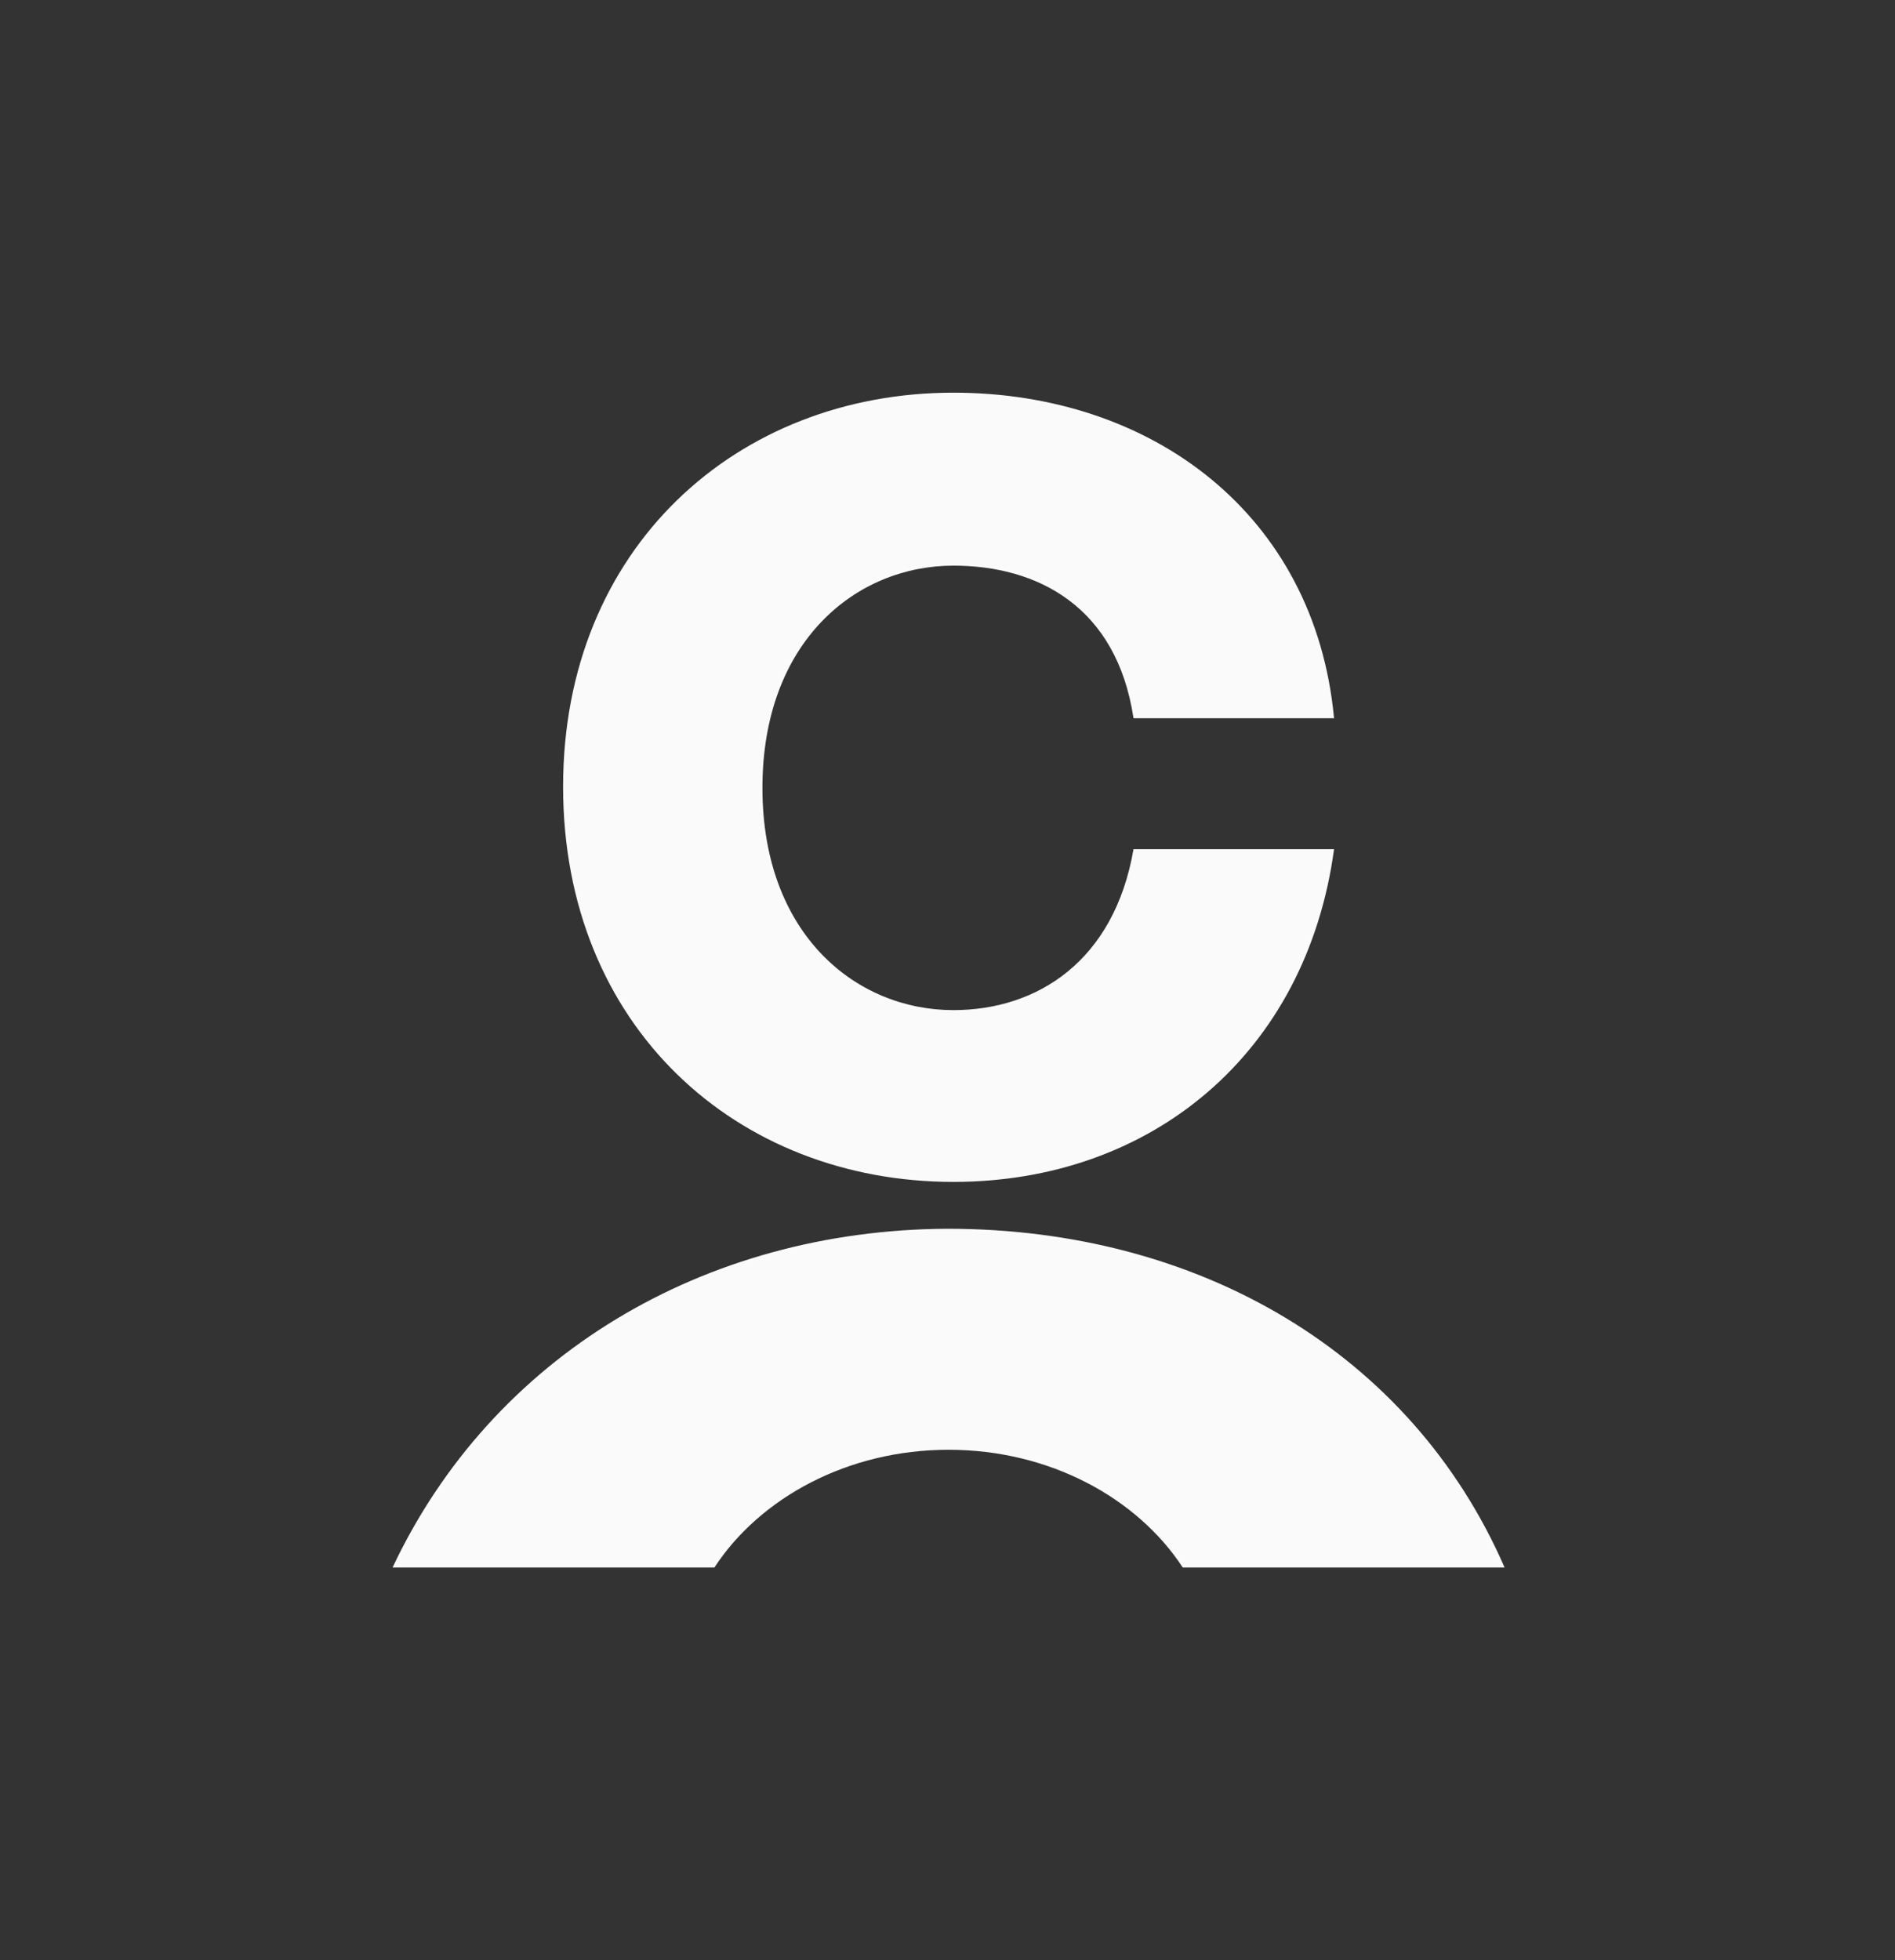 <?xml version="1.0" encoding="UTF-8"?>
<svg width="88px" height="91px" viewBox="0 0 88 91" version="1.1" xmlns="http://www.w3.org/2000/svg" xmlns:xlink="http://www.w3.org/1999/xlink">
    <rect x="0" y="0" width="88" height="91" fill="#333333" stroke="none"/>
    <title>1A9368C3-7623-4973-9B04-1BB111B72051</title>
    <g id="Symbols" stroke="none" stroke-width="1" fill="none" fill-rule="evenodd">
        <g id="Coast-Capital-Symbol_RGB_FoamWhite" transform="translate(-0, 0)">
            <g id="Symbol" transform="translate(18.23, 18.23)" fill="#FAFAFA" fill-rule="nonzero">
                <g id="Group">
                    <path d="M7.919,18.291 C7.919,7.194 16.005,0 26.043,0 C35.245,0 42.829,5.632 43.721,15.113 L34.408,15.113 C33.627,9.926 29.947,8.03 26.043,8.03 C21.526,8.03 17.176,11.544 17.176,18.347 C17.176,25.151 21.526,28.664 26.043,28.664 C29.947,28.664 33.516,26.378 34.408,21.191 L43.721,21.191 C42.438,30.672 35.245,36.639 26.043,36.639 C16.005,36.639 7.919,29.445 7.919,18.291 Z" id="Path"></path>
                    <path d="M25.82,49.075 C30.504,49.075 34.575,51.305 36.694,54.54 L51.64,54.54 C47.29,44.558 37.419,38.814 25.764,38.814 C14.444,38.869 4.629,44.725 7.92491592e-15,54.54 L14.945,54.54 C17.065,51.305 21.136,49.075 25.82,49.075 Z" id="Path"></path>
                </g>
            </g>
            <g id="Group">
                <rect id="Rectangle" x="0" y="72.77" width="18.23" height="18.23"></rect>
                <rect id="Rectangle" x="69.954" y="72.77" width="18.23" height="18.23"></rect>
                <rect id="Rectangle" x="0" y="0" width="18.23" height="18.23"></rect>
                <rect id="Rectangle" x="69.954" y="0" width="18.23" height="18.23"></rect>
            </g>
        </g>
    </g>
</svg>